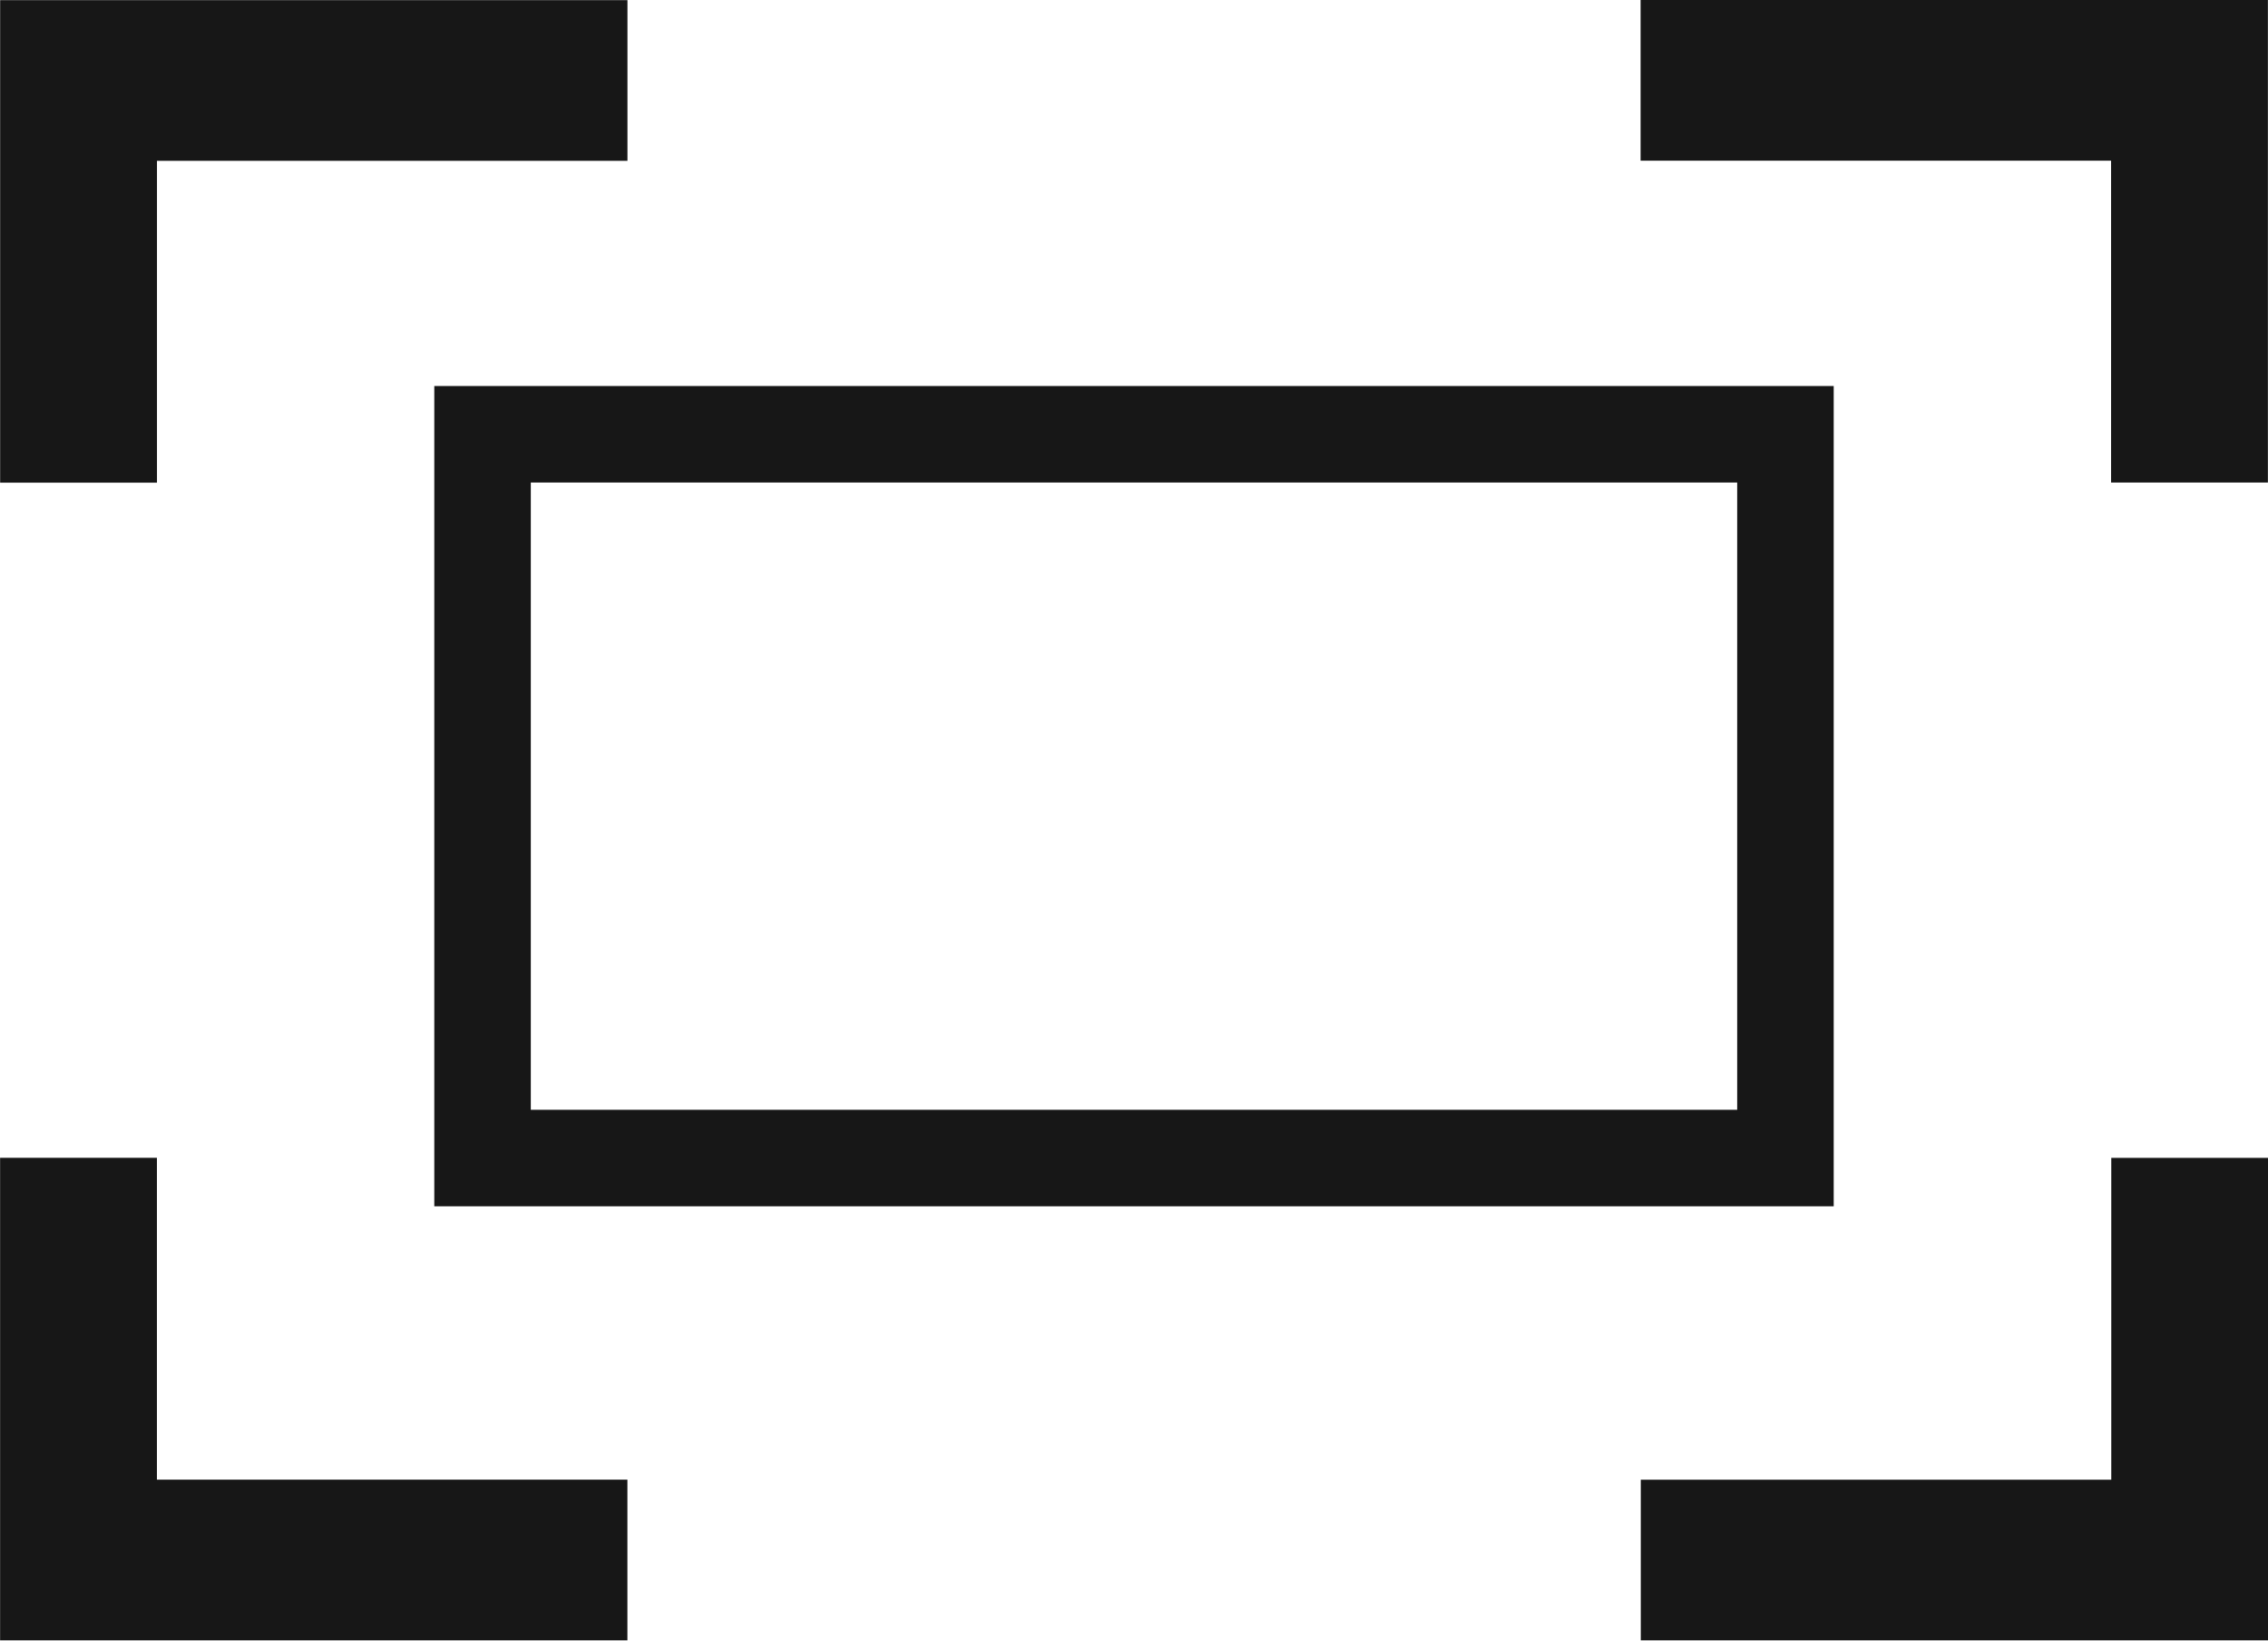 <?xml version="1.0" encoding="utf-8"?>
<!-- Generator: Adobe Illustrator 24.0.1, SVG Export Plug-In . SVG Version: 6.00 Build 0)  -->
<svg version="1.1" id="Calque_1" xmlns="http://www.w3.org/2000/svg" xmlns:xlink="http://www.w3.org/1999/xlink" x="0px" y="0px"
	 viewBox="0 0 47 34" style="enable-background:new 0 0 47 34;" xml:space="preserve">
<style type="text/css">
	.st0{fill:#171717;}
	.st1{fill:none;}
	.st2{fill:none;stroke:#171717;stroke-width:2;}
</style>
<g id="Groupe_2302" transform="translate(0.012 0.324)">
	<g id="_3" transform="translate(43.646 16.936)">
		<path id="Union_67_1_" class="st0" d="M0.09-7.26v-6.67h-9.75v-3.33h13v10H0.09z"/>
	</g>
	<g id="_4_1_" transform="translate(56.83 40.272) rotate(90)">
		<path id="Union_67-2_1_" class="st0" d="M-9.93,22.84v-9.75h-6.67V9.84h10v13H-9.93z"/>
	</g>
	<g id="_5" transform="translate(23.34 50.441) rotate(180)">
		<path id="Union_67-3" class="st0" d="M20.1,26.77V20.1h-9.75v-3.33h13v10H20.1z"/>
	</g>
	<g id="_6_1_" transform="translate(10.141 27.089) rotate(-90)">
		<path id="Union_67-4" class="st0" d="M24.08,2.85V-6.9h-6.67v-3.25h10v13H24.08z"/>
	</g>
	<g id="Rectangle_3911_1_" transform="translate(18.988 24.676)">
		<rect x="-10" y="-17" class="st1" width="29" height="17"/>
		<rect x="-9" y="-16" class="st2" width="27" height="15"/>
	</g>
</g>
</svg>
